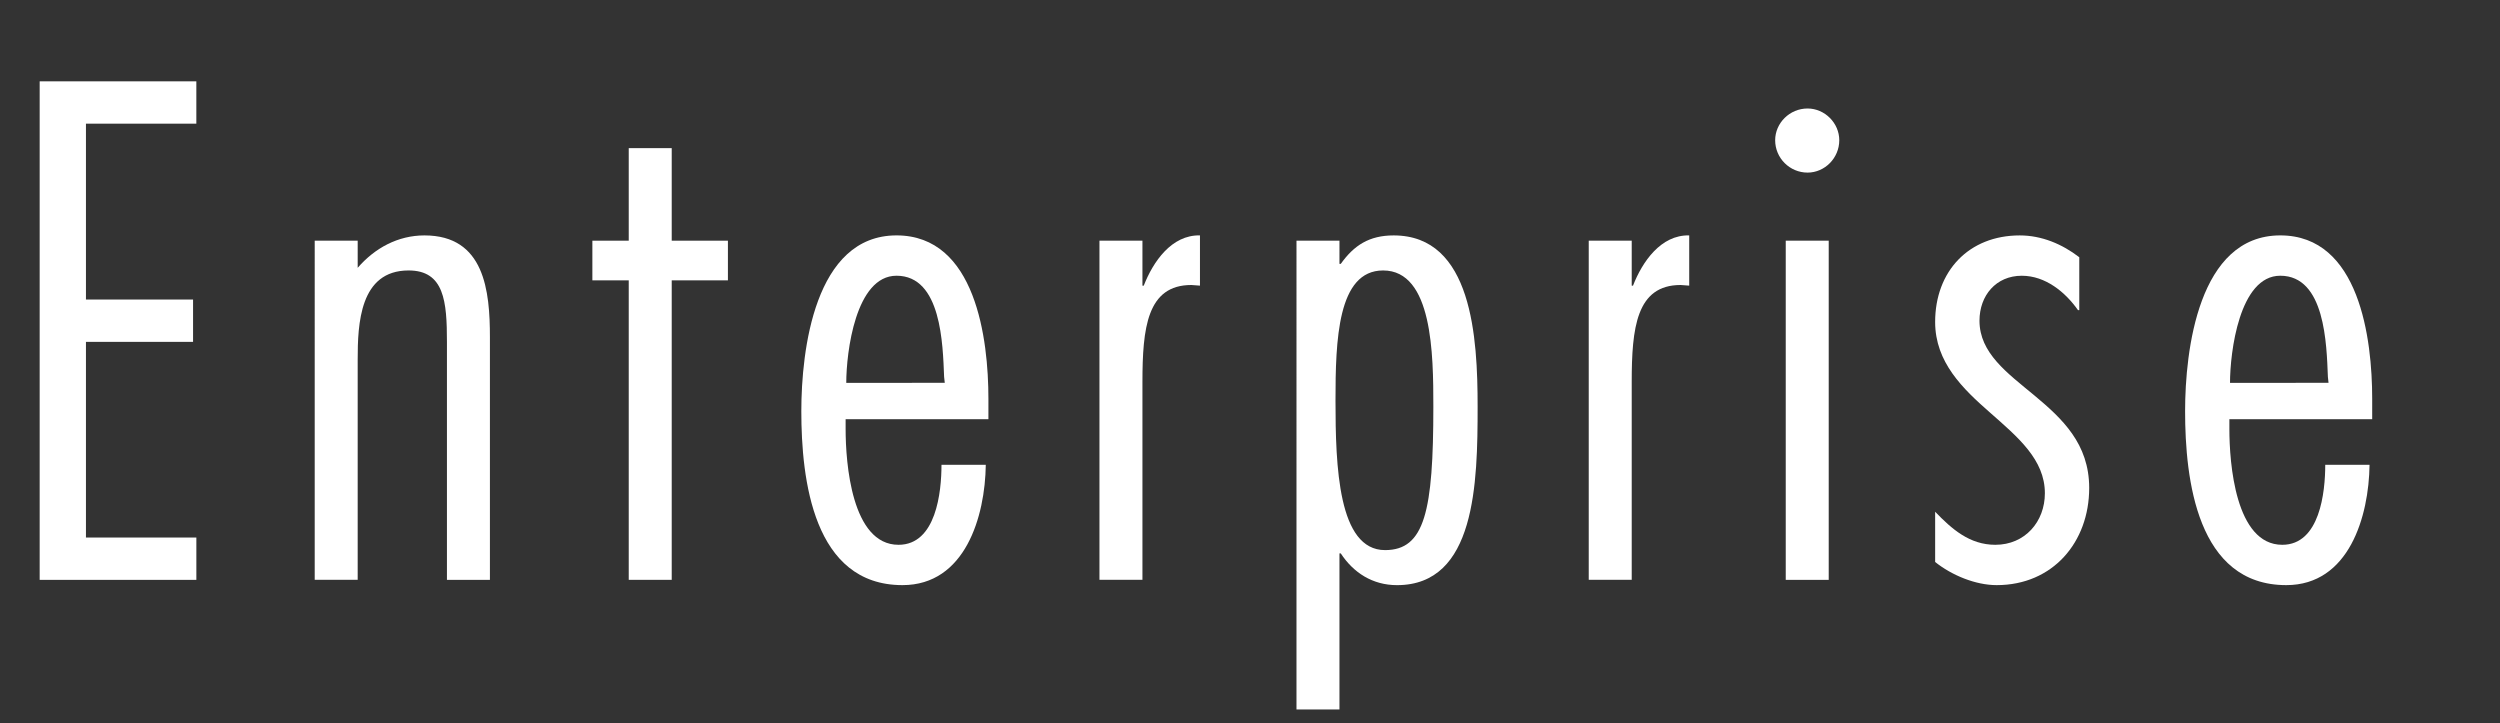 <?xml version="1.0" encoding="utf-8"?>
<!-- Generator: Adobe Illustrator 15.0.0, SVG Export Plug-In . SVG Version: 6.00 Build 0)  -->
<!DOCTYPE svg PUBLIC "-//W3C//DTD SVG 1.1//EN" "http://www.w3.org/Graphics/SVG/1.1/DTD/svg11.dtd">
<svg version="1.1" id="レイヤー_1" xmlns="http://www.w3.org/2000/svg" xmlns:xlink="http://www.w3.org/1999/xlink" x="0px"
	 y="0px" width="121px" height="35px" viewBox="0 0 121 35" enable-background="new 0 0 121 35" xml:space="preserve">
<rect x="0" y="0" width="121" height="35" fill="#333333" stroke="none"/>
<g enable-background="new    ">
	<path fill="#FFFFFF" d="M9.503,5.986H4.16v8.511h5.184v2.048H4.16v9.472h5.344v2.048H1.92V3.938h7.583V5.986z"/>
	<path fill="#FFFFFF" d="M17.312,12.962c0.832-0.96,1.952-1.568,3.232-1.568c2.912,0,3.168,2.688,3.168,4.928v11.743h-2.08v-11.52
		c0-1.951-0.128-3.455-1.856-3.455c-2.368,0-2.464,2.592-2.464,4.319v10.655h-2.08V11.649h2.08V12.962z"/>
	<path fill="#FFFFFF" d="M35.231,13.569h-2.72v14.495h-2.08V13.569h-1.76v-1.92h1.76V7.17h2.08v4.479h2.72V13.569z"/>
	<path fill="#FFFFFF" d="M40.928,20.289v0.479c0,1.632,0.288,5.6,2.56,5.6c1.824,0,2.08-2.56,2.08-3.871h2.144
		c-0.032,2.495-0.992,5.823-4.032,5.823c-4.32,0-4.896-5.119-4.896-8.415c0-2.944,0.64-8.512,4.607-8.512
		c3.84,0,4.448,5.023,4.448,7.903v0.992H40.928z M45.727,18.529l-0.032-0.288c-0.064-1.568-0.128-4.896-2.304-4.896
		c-1.984,0-2.432,3.712-2.432,5.184H45.727z"/>
	<path fill="#FFFFFF" d="M55.294,13.825h0.064c0.448-1.151,1.344-2.464,2.72-2.432v2.432l-0.416-0.031
		c-2.144,0-2.368,2.079-2.368,4.703v9.567h-2.08V11.649h2.08V13.825z"/>
	<path fill="#FFFFFF" d="M64.83,12.77h0.064c0.64-0.896,1.375-1.376,2.56-1.376c3.808,0,4.063,4.96,4.063,8.287
		c0,3.712-0.096,8.64-3.903,8.64c-1.185,0-2.112-0.607-2.72-1.536H64.83v7.552h-2.08V11.649h2.08V12.77z M69.374,19.681
		c0-2.527-0.032-6.591-2.432-6.591c-2.208,0-2.304,3.392-2.304,6.304c0,3.167,0.127,7.231,2.399,7.231
		C68.958,26.625,69.374,24.736,69.374,19.681z"/>
	<path fill="#FFFFFF" d="M78.975,13.825h0.063c0.448-1.151,1.345-2.464,2.72-2.432v2.432l-0.416-0.031
		c-2.144,0-2.367,2.079-2.367,4.703v9.567h-2.08V11.649h2.08V13.825z"/>
	<path fill="#FFFFFF" d="M87.486,8.354c-0.864,0-1.568-0.703-1.568-1.567c0-0.832,0.704-1.536,1.568-1.536
		c0.832,0,1.535,0.704,1.535,1.536C89.021,7.65,88.318,8.354,87.486,8.354z M88.51,28.064h-2.08V11.649h2.08V28.064z"/>
	<path fill="#FFFFFF" d="M100.638,15.01h-0.063c-0.608-0.864-1.568-1.664-2.721-1.664c-1.248,0-2.047,0.96-2.047,2.176
		c0,1.567,1.344,2.527,2.655,3.615c1.344,1.12,2.655,2.336,2.655,4.48c0,2.623-1.76,4.703-4.479,4.703
		c-1.024,0-2.177-0.479-2.977-1.12v-2.432c0.8,0.832,1.664,1.6,2.912,1.6c1.439,0,2.399-1.119,2.399-2.495
		c0-1.632-1.312-2.72-2.655-3.904c-1.312-1.151-2.656-2.432-2.656-4.384c0-2.464,1.632-4.191,4.096-4.191
		c1.057,0,2.048,0.416,2.88,1.056V15.01z"/>
	<path fill="#FFFFFF" d="M107.902,20.289v0.479c0,1.632,0.287,5.6,2.56,5.6c1.823,0,2.08-2.56,2.08-3.871h2.144
		c-0.031,2.495-0.992,5.823-4.031,5.823c-4.32,0-4.896-5.119-4.896-8.415c0-2.944,0.641-8.512,4.607-8.512
		c3.84,0,4.448,5.023,4.448,7.903v0.992H107.902z M112.701,18.529l-0.031-0.288c-0.064-1.568-0.128-4.896-2.305-4.896
		c-1.983,0-2.432,3.712-2.432,5.184H112.701z"/>
</g>
</svg>
